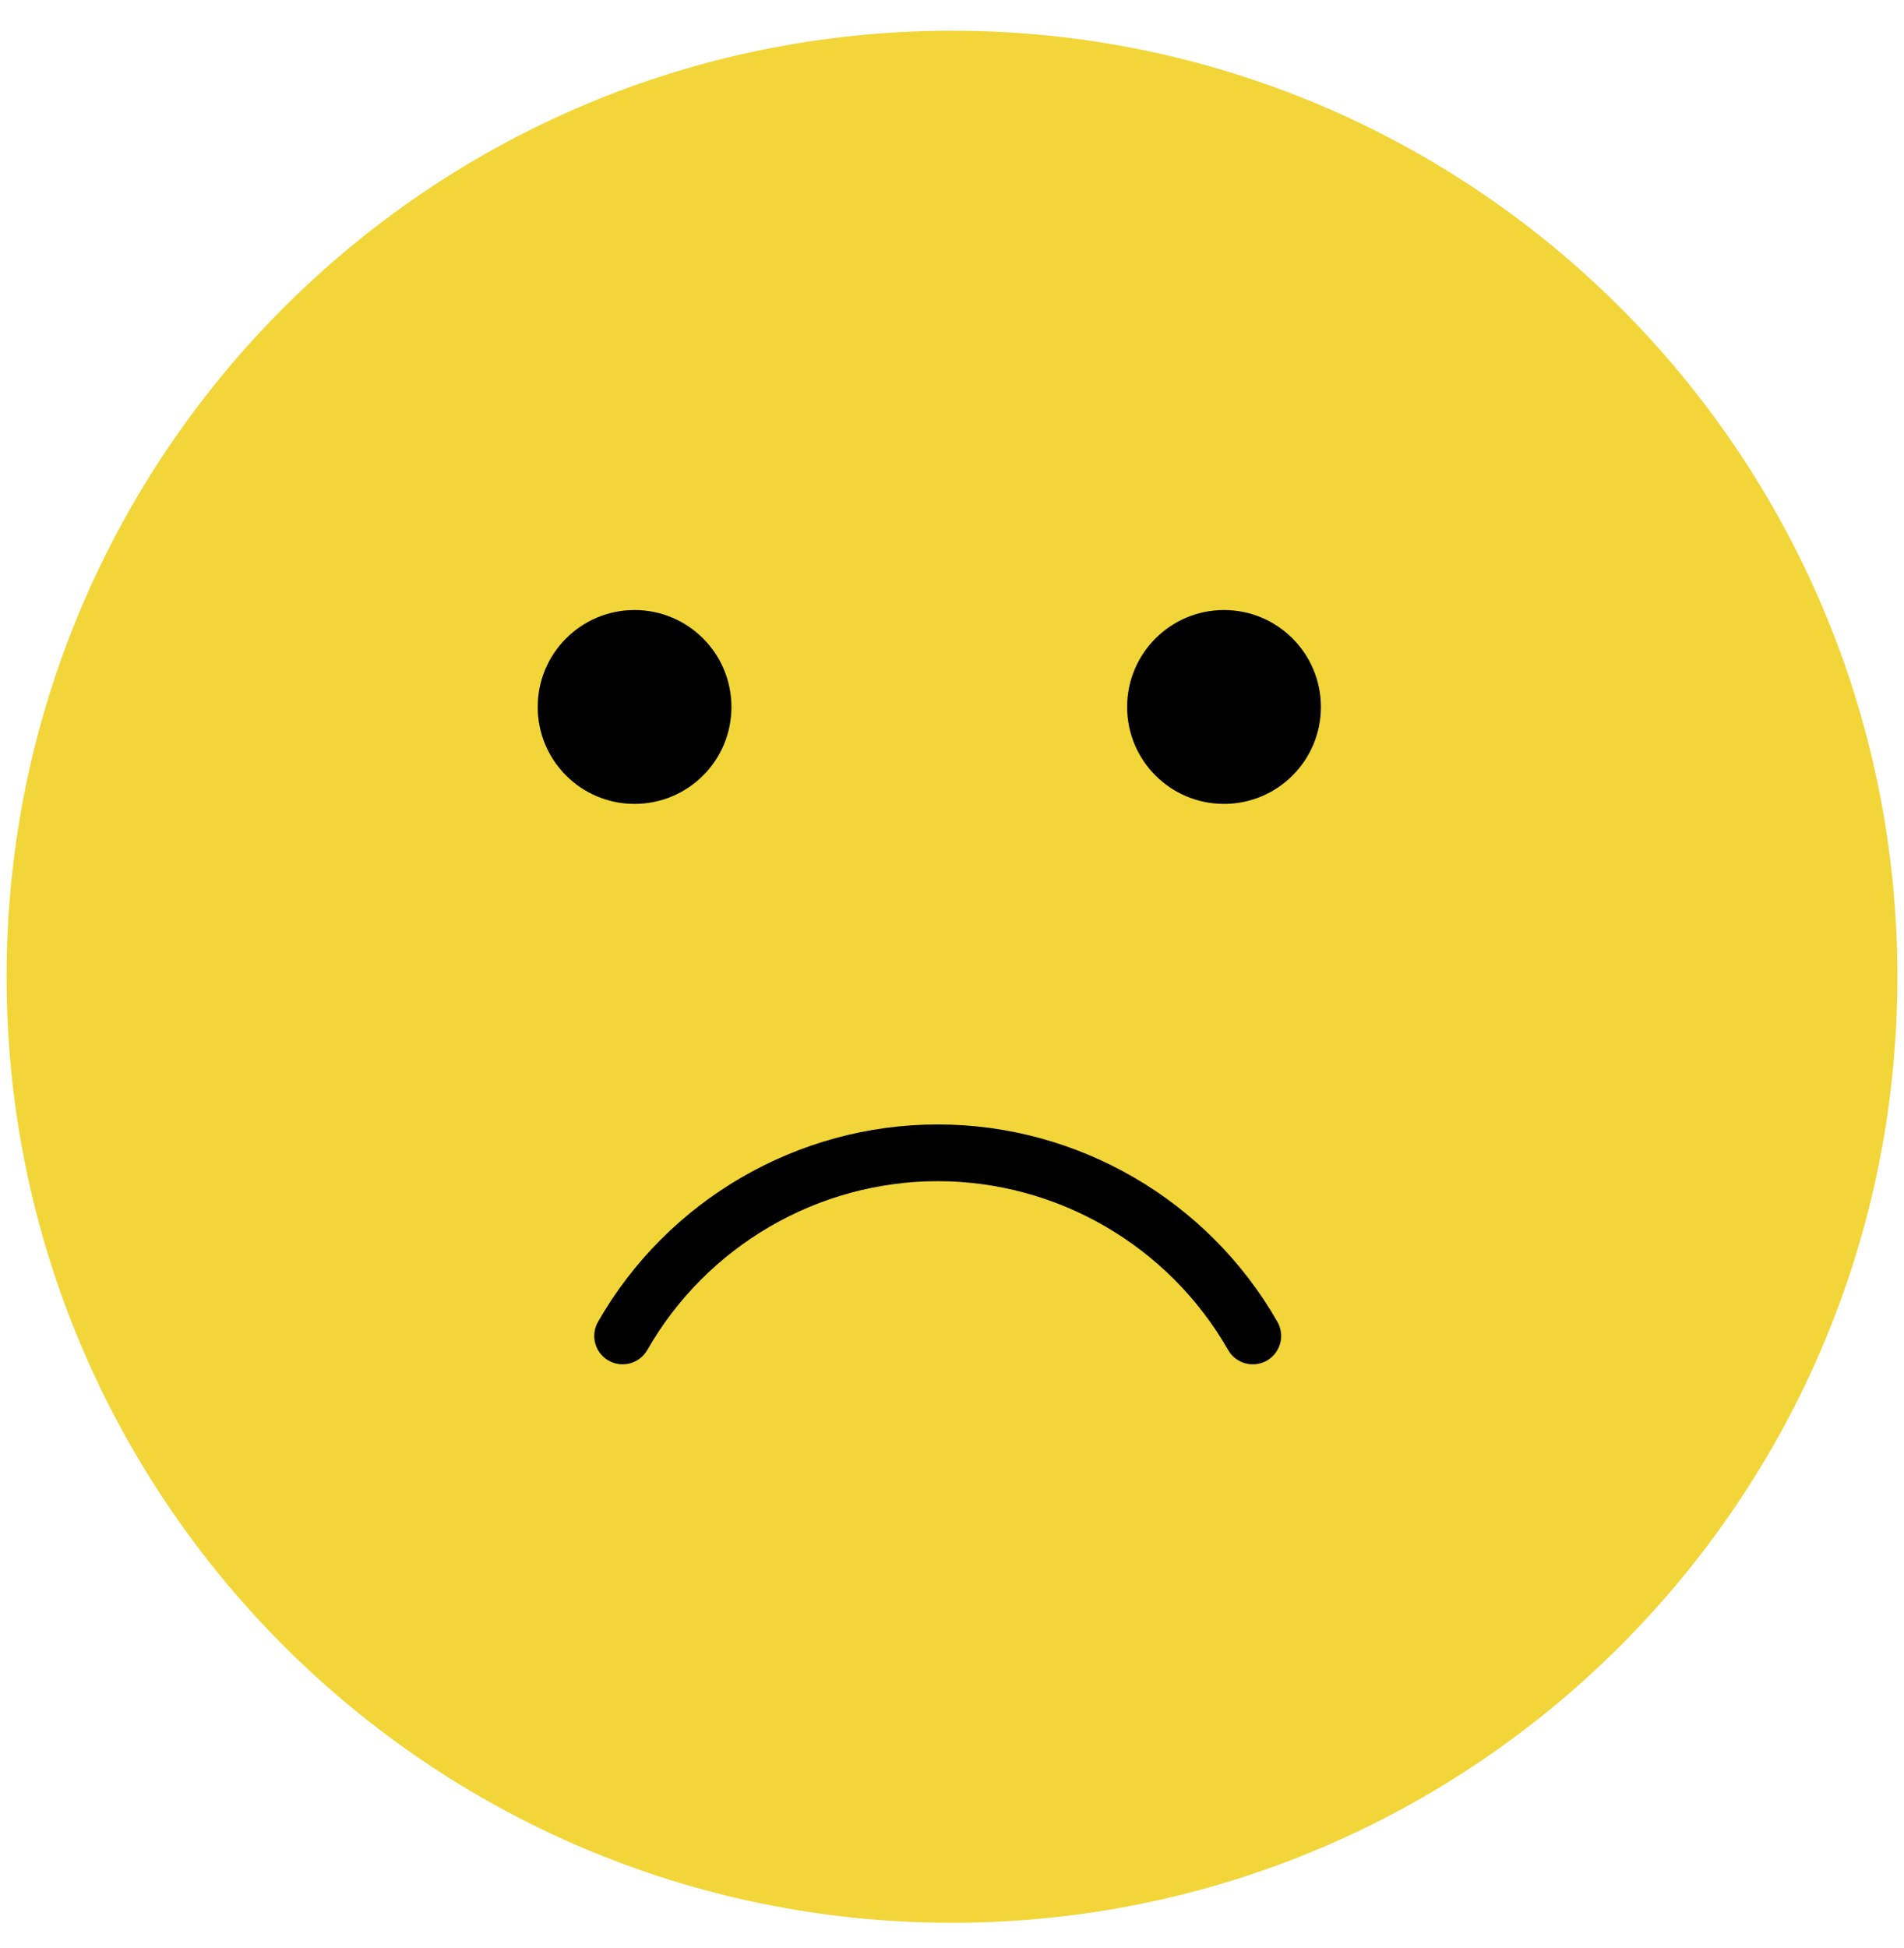 <svg width="44" height="45" viewBox="0 0 44 45" fill="none" xmlns="http://www.w3.org/2000/svg">
<path d="M43.848 22.565C43.848 34.635 34.066 44.42 22 44.42C9.934 44.42 0.152 34.635 0.152 22.565C0.152 10.495 9.934 0.71 22 0.71C34.066 0.71 43.848 10.495 43.848 22.565Z" fill="#F2D639"/>
<path d="M16.903 16.333C16.903 17.57 15.901 18.572 14.664 18.572C13.428 18.572 12.426 17.57 12.426 16.333C12.426 15.096 13.428 14.093 14.664 14.093C15.901 14.093 16.903 15.096 16.903 16.333Z" fill="black"/>
<path d="M30.525 16.333C30.525 17.57 29.522 18.572 28.286 18.572C27.049 18.572 26.047 17.57 26.047 16.333C26.047 15.096 27.049 14.093 28.286 14.093C29.522 14.093 30.525 15.096 30.525 16.333Z" fill="black"/>
<path d="M28.952 31.519C28.724 31.519 28.503 31.401 28.382 31.189C27.007 28.783 24.435 27.288 21.67 27.288C18.904 27.288 16.332 28.783 14.958 31.189C14.778 31.503 14.378 31.612 14.063 31.433C13.749 31.253 13.639 30.852 13.819 30.538C15.427 27.724 18.435 25.977 21.67 25.977C24.905 25.977 27.913 27.724 29.52 30.538C29.7 30.852 29.591 31.253 29.277 31.433C29.174 31.491 29.062 31.519 28.952 31.519Z" fill="black"/>
</svg>
